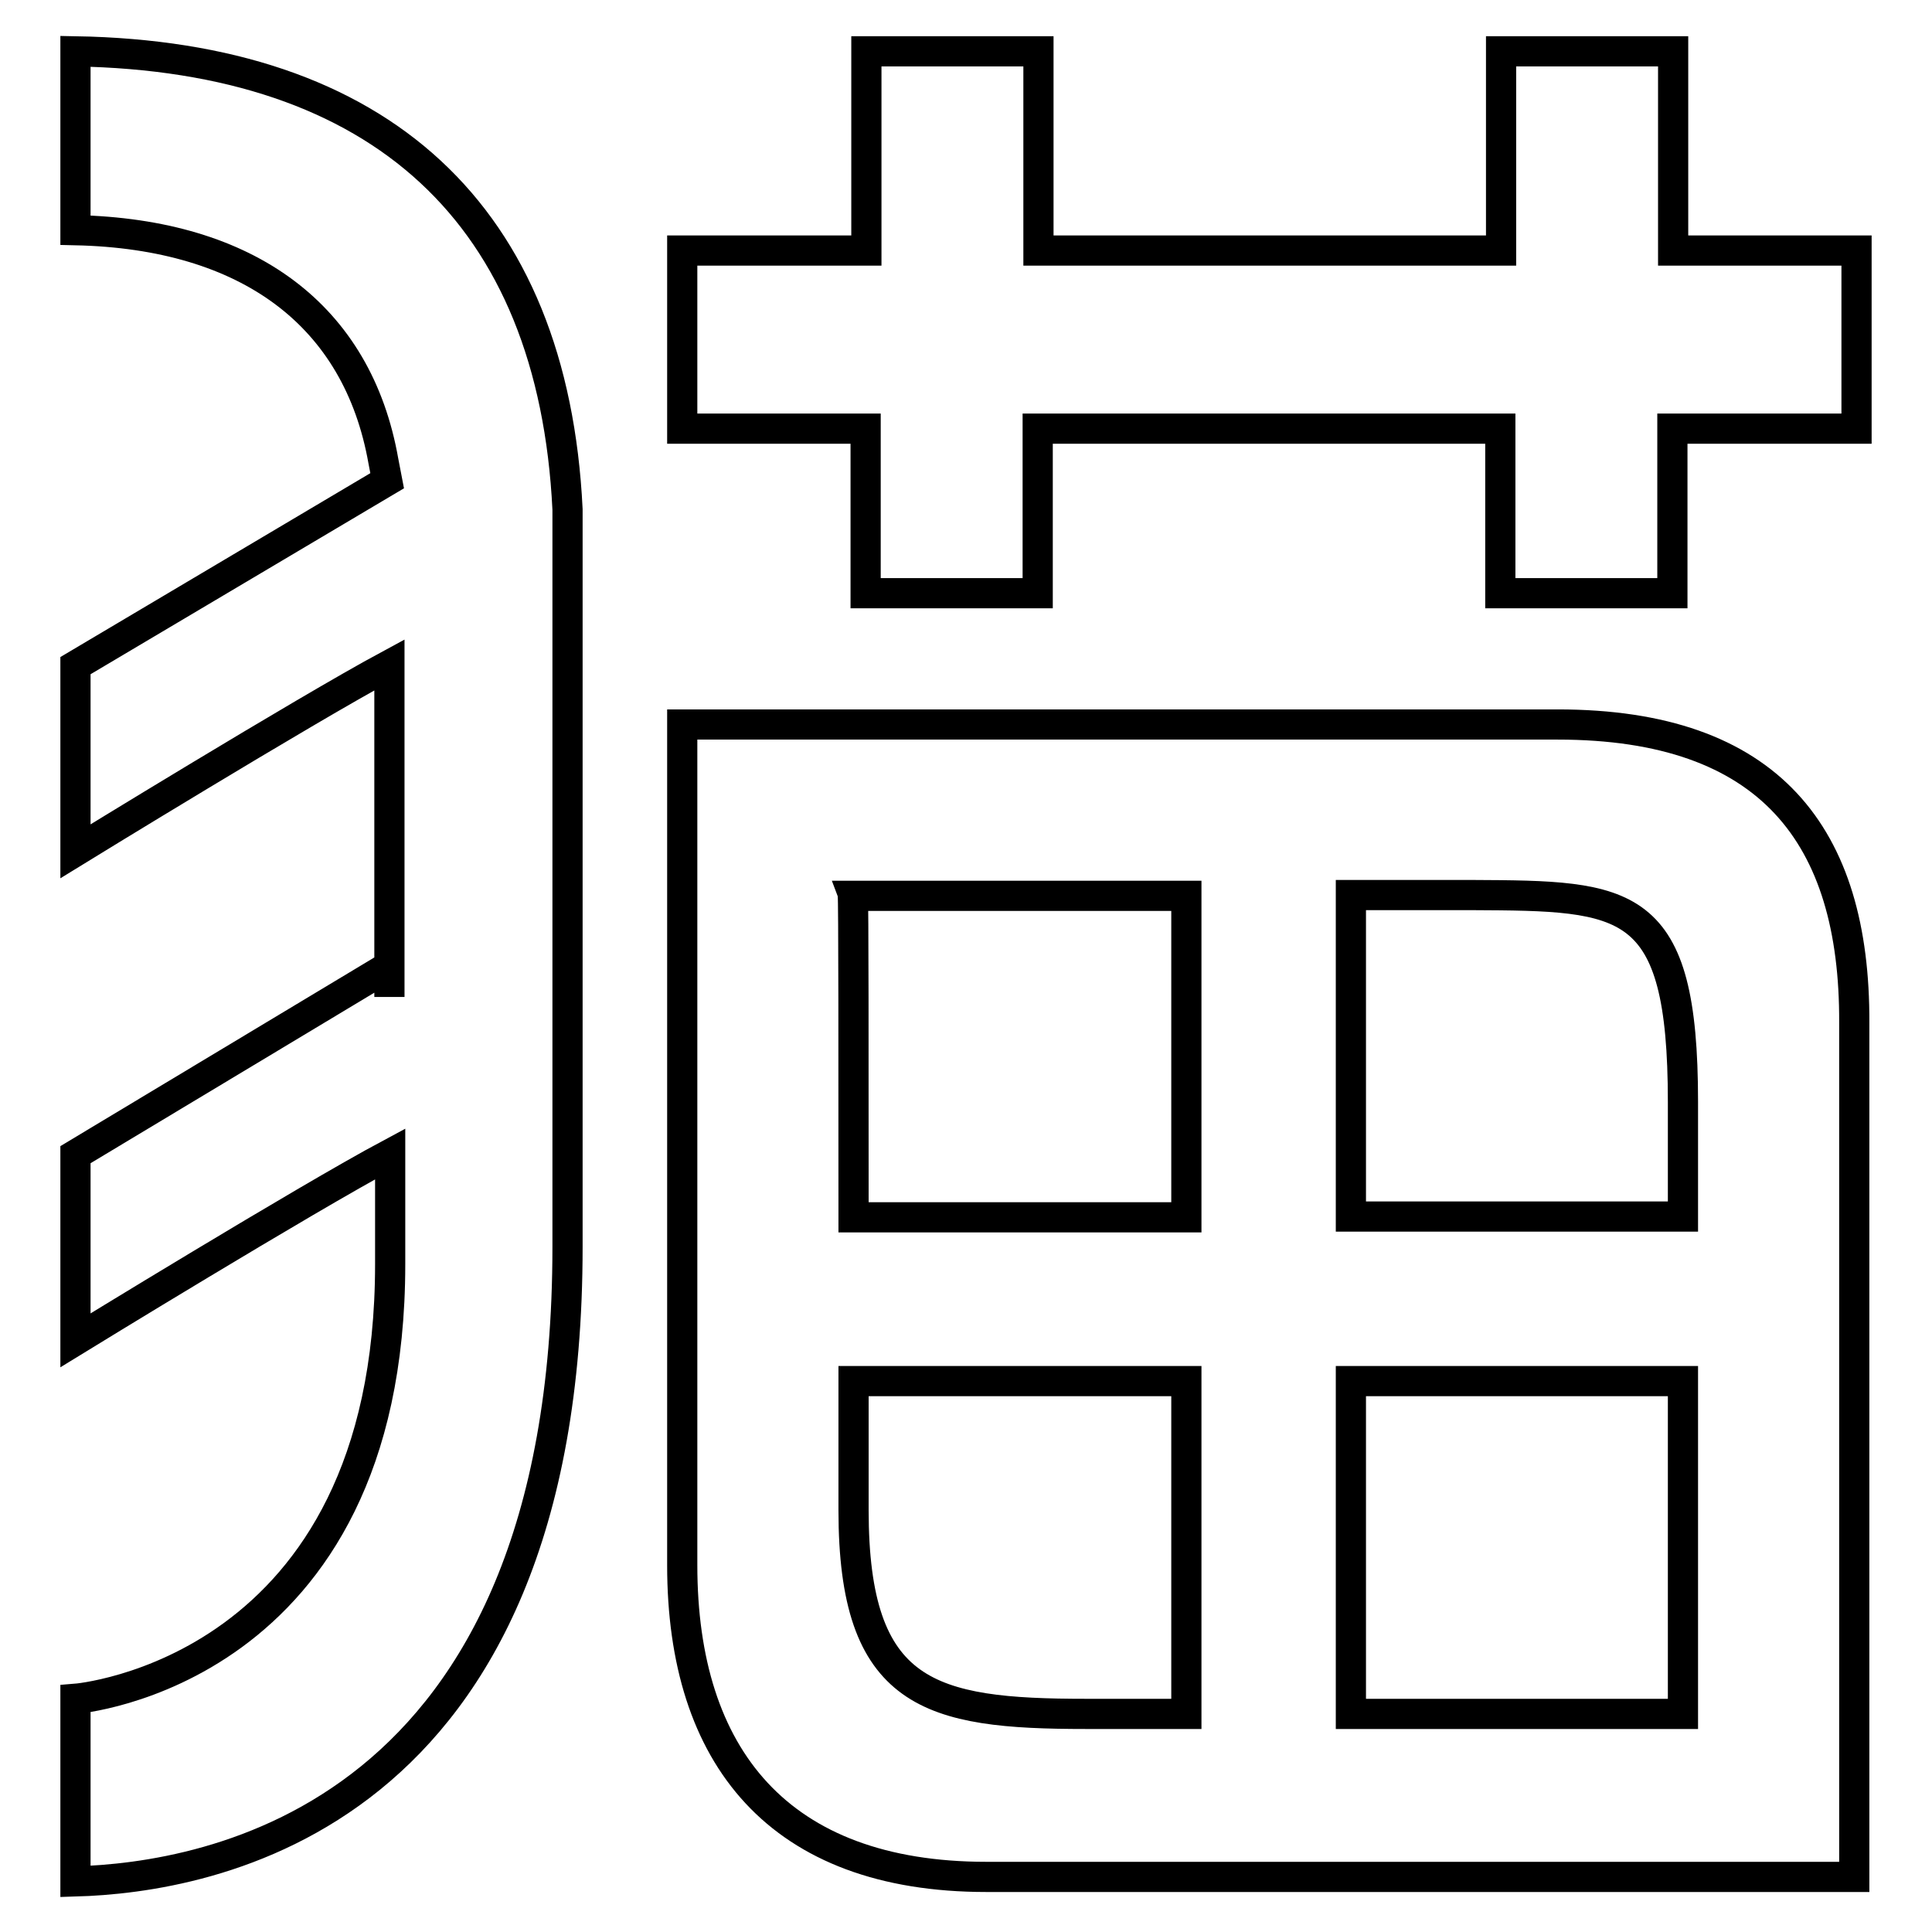 <?xml version="1.0" encoding="utf-8"?>
<!-- Svg Vector Icons : http://www.onlinewebfonts.com/icon -->
<!DOCTYPE svg PUBLIC "-//W3C//DTD SVG 1.1//EN" "http://www.w3.org/Graphics/SVG/1.1/DTD/svg11.dtd">
<svg version="1.1" xmlns="http://www.w3.org/2000/svg" xmlns:xlink="http://www.w3.org/1999/xlink" x="0px" y="0px" viewBox="0 0 256 256" enable-background="new 0 0 256 256" xml:space="preserve">
<g> <path stroke-width="4" fill-opacity="0" stroke="#000000"  d="M206.4,96h-116v111.4c0,25.4,12.8,41.3,40.3,41.3v0h115V135.5C245.8,110.7,234.5,96,206.4,96z M223,146 v15.2h-44v-42.6h16.1C215.7,118.7,223,118.8,223,146z M157.2,118.7v42.6h-44.1c0-20.8,0-42.3-0.1-42.6H157.2z M113.1,200.1 c0,0,0-7.1,0-17.1h44.1v44.1h-13.3C123.2,227.1,113.1,224.7,113.1,200.1z M223,227.1h-44V183h44v43.6 C223,226.8,223,226.9,223,227.1L223,227.1z M10,6.8v23.7C32.9,31,47.4,41.8,50.8,61.1l0.5,2.6L10,88.2v24.6 c0,0,30.1-18.5,41.6-24.7v39.6l0,4.4l0-4.1L10,153v24.6c0,0,30.3-18.6,41.7-24.7v1.8v12.8c0,54.3-41.7,57.6-41.7,57.6v24.2 c17.3-0.5,65.2-8,65.2-84.1V67.5C73.3,28.4,50.4,7.5,10,6.8z M221.7,33.2V6.8h-22.8v26.4h-61.3V6.8h-22.8v26.4H90.4v23.6h24.3v21.8 h22.8V56.8h61.3v21.8h22.8V56.8H246V33.2H221.7z"/></g>
</svg>
